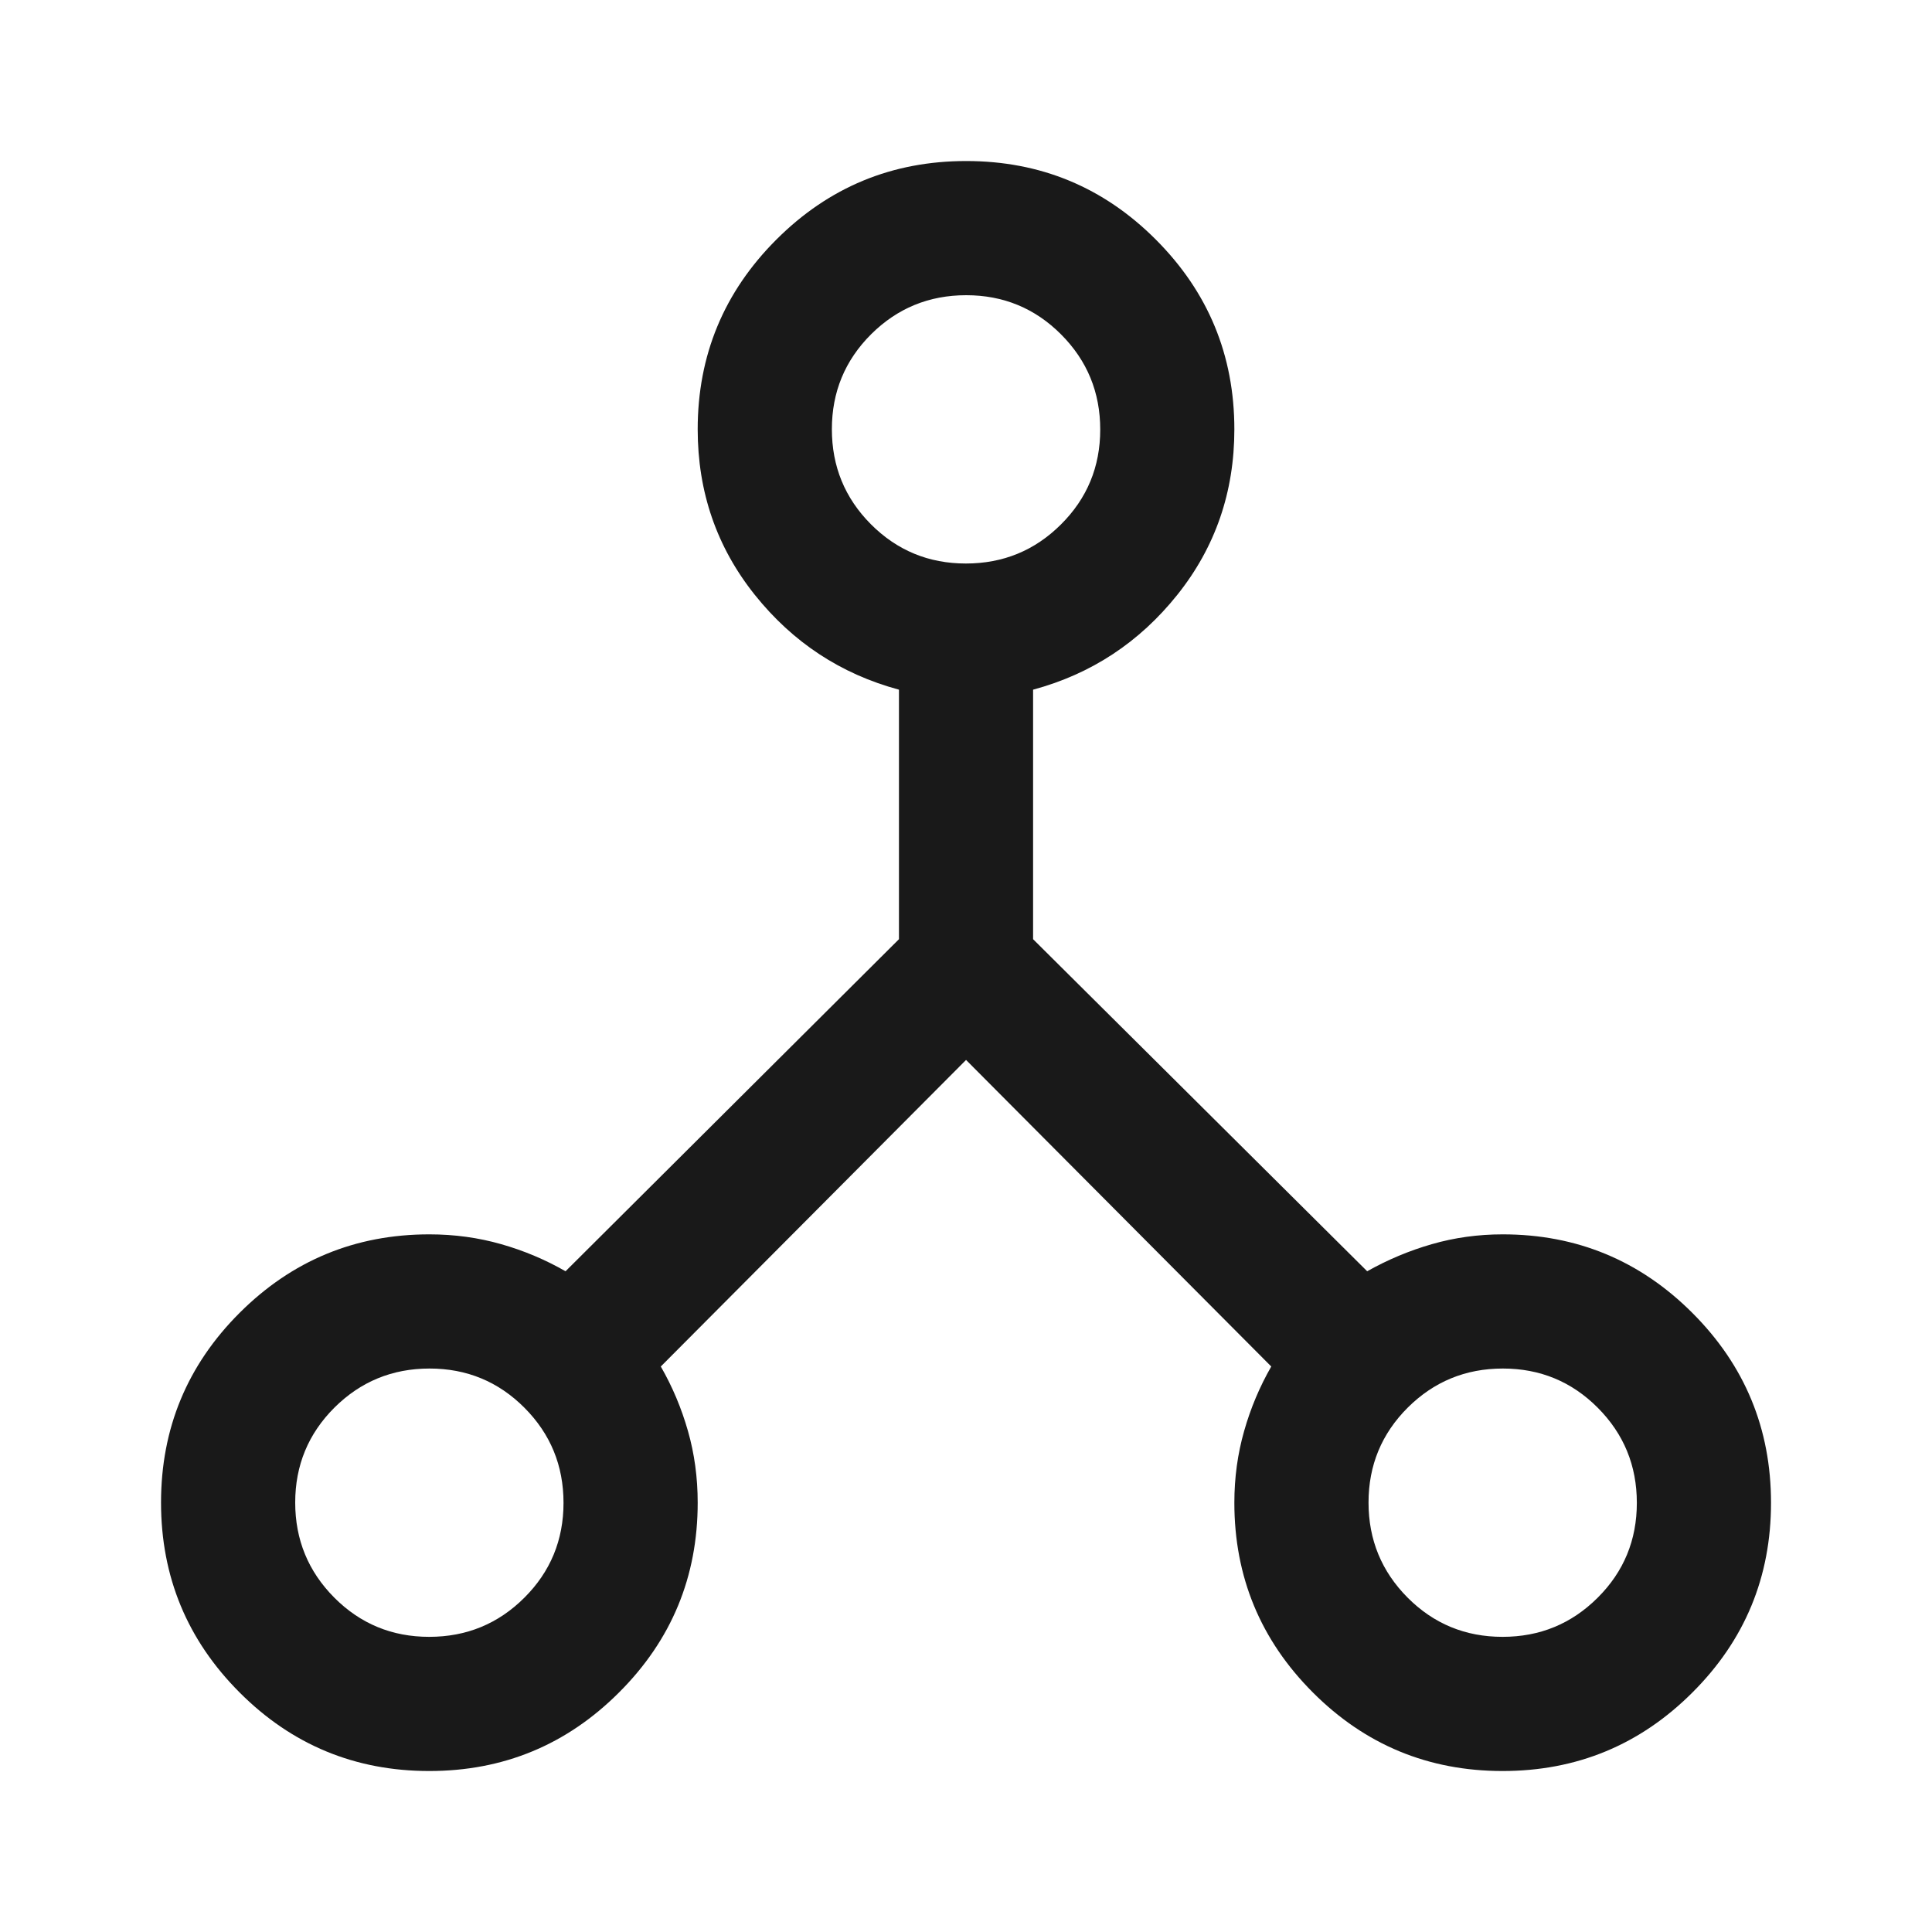<svg width="40" height="40" viewBox="0 0 40 40" fill="none" xmlns="http://www.w3.org/2000/svg">
<path d="M8.887 36.667C7.352 36.667 6.042 36.125 4.959 35.039C3.876 33.954 3.334 32.644 3.334 31.109C3.334 29.574 3.876 28.264 4.961 27.181C6.046 26.098 7.355 25.556 8.889 25.556C9.408 25.556 9.903 25.624 10.376 25.759C10.848 25.893 11.292 26.081 11.709 26.32L18.612 19.445V14.279C17.408 13.954 16.413 13.299 15.626 12.314C14.839 11.328 14.445 10.186 14.445 8.889C14.445 7.355 14.988 6.046 16.073 4.961C17.158 3.876 18.468 3.334 20.004 3.334C21.539 3.334 22.848 3.876 23.931 4.961C25.014 6.046 25.556 7.355 25.556 8.889C25.556 10.186 25.163 11.328 24.376 12.314C23.589 13.299 22.593 13.954 21.389 14.279V19.445L28.306 26.32C28.731 26.081 29.178 25.893 29.645 25.759C30.113 25.624 30.602 25.556 31.112 25.556C32.646 25.556 33.956 26.099 35.04 27.184C36.125 28.269 36.667 29.579 36.667 31.114C36.667 32.65 36.125 33.959 35.039 35.042C33.954 36.126 32.644 36.667 31.109 36.667C29.574 36.667 28.264 36.125 27.181 35.04C26.098 33.956 25.556 32.646 25.556 31.112C25.556 30.593 25.624 30.098 25.759 29.626C25.893 29.153 26.081 28.709 26.32 28.292L20.001 21.945L13.681 28.292C13.921 28.709 14.108 29.153 14.243 29.626C14.378 30.098 14.445 30.593 14.445 31.112C14.445 32.646 13.903 33.956 12.817 35.04C11.732 36.125 10.422 36.667 8.887 36.667ZM31.109 33.889C31.879 33.889 32.535 33.62 33.077 33.08C33.619 32.541 33.889 31.886 33.889 31.115C33.889 30.344 33.62 29.688 33.08 29.146C32.541 28.605 31.886 28.334 31.115 28.334C30.344 28.334 29.688 28.604 29.146 29.143C28.605 29.683 28.334 30.338 28.334 31.109C28.334 31.879 28.604 32.535 29.143 33.077C29.683 33.619 30.338 33.889 31.109 33.889ZM19.997 11.667C20.768 11.667 21.424 11.398 21.966 10.858C22.508 10.319 22.779 9.664 22.779 8.893C22.779 8.122 22.509 7.466 21.969 6.924C21.43 6.383 20.774 6.112 20.004 6.112C19.233 6.112 18.577 6.382 18.035 6.921C17.494 7.461 17.223 8.116 17.223 8.886C17.223 9.657 17.492 10.313 18.032 10.855C18.572 11.396 19.227 11.667 19.997 11.667ZM8.886 33.889C9.657 33.889 10.313 33.62 10.855 33.08C11.396 32.541 11.667 31.886 11.667 31.115C11.667 30.344 11.398 29.688 10.858 29.146C10.319 28.605 9.664 28.334 8.893 28.334C8.122 28.334 7.466 28.604 6.924 29.143C6.383 29.683 6.112 30.338 6.112 31.109C6.112 31.879 6.382 32.535 6.921 33.077C7.461 33.619 8.116 33.889 8.886 33.889Z" fill="#191919"/>
</svg>
